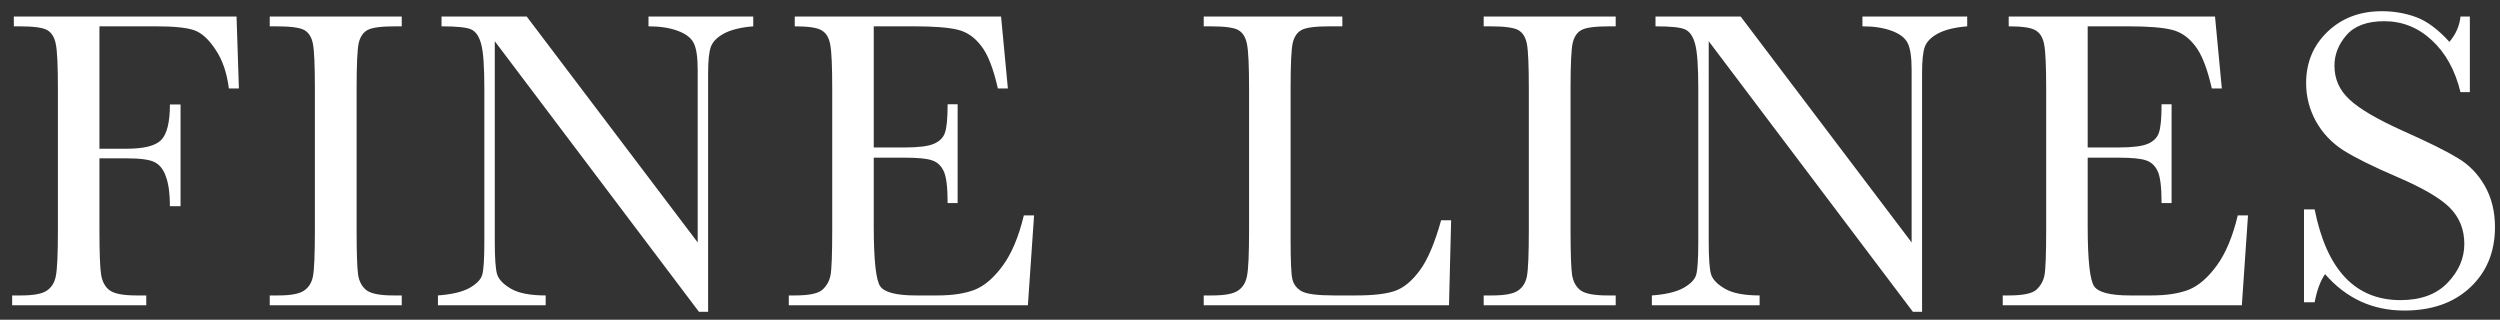 <svg xmlns="http://www.w3.org/2000/svg" width="172" height="22" viewBox="0 0 172 22" fill="none"><rect x="0" y="0" width="172" height="22" fill="#333333" stroke="none"/><path d="M16.274 1.137L16.436 6.088H15.747C15.61 5.004 15.303 4.11 14.824 3.407C14.355 2.694 13.862 2.25 13.345 2.074C12.827 1.898 11.953 1.811 10.723 1.811H6.841V10.233H8.701C9.902 10.233 10.698 10.033 11.089 9.633C11.489 9.223 11.69 8.407 11.69 7.187H12.422V14.188H11.69C11.69 13.339 11.602 12.67 11.426 12.182C11.26 11.684 11.006 11.347 10.664 11.171C10.332 10.985 9.678 10.893 8.701 10.893H6.841V15.829C6.841 17.392 6.88 18.417 6.958 18.905C7.036 19.384 7.231 19.74 7.544 19.975C7.866 20.209 8.481 20.326 9.39 20.326H10.063V21H0.835V20.326H1.45C2.3 20.326 2.886 20.219 3.208 20.004C3.54 19.789 3.75 19.457 3.838 19.008C3.936 18.549 3.984 17.489 3.984 15.829V6.088C3.984 4.506 3.936 3.485 3.838 3.026C3.75 2.567 3.555 2.25 3.252 2.074C2.959 1.898 2.31 1.811 1.304 1.811H0.952V1.137H16.274ZM18.558 1.811V1.137H27.64V1.811H27.216C26.239 1.811 25.599 1.894 25.297 2.06C24.994 2.216 24.789 2.514 24.681 2.953C24.584 3.393 24.535 4.438 24.535 6.088V15.829C24.535 17.392 24.569 18.417 24.637 18.905C24.716 19.384 24.911 19.74 25.223 19.975C25.546 20.209 26.156 20.326 27.055 20.326H27.64V21H18.558V20.326H19.144C19.994 20.326 20.58 20.219 20.902 20.004C21.234 19.789 21.444 19.457 21.532 19.008C21.62 18.549 21.664 17.489 21.664 15.829V6.088C21.664 4.506 21.62 3.485 21.532 3.026C21.444 2.567 21.249 2.25 20.946 2.074C20.643 1.898 19.989 1.811 18.983 1.811H18.558ZM48.089 21.454L34.041 2.836V16.62C34.041 17.763 34.094 18.515 34.202 18.876C34.319 19.237 34.641 19.569 35.169 19.872C35.696 20.175 36.487 20.326 37.542 20.326V21H30.13V20.326C31.077 20.258 31.799 20.087 32.297 19.814C32.795 19.53 33.089 19.227 33.176 18.905C33.274 18.583 33.323 17.821 33.323 16.62V6.088C33.323 4.564 33.25 3.544 33.103 3.026C32.966 2.509 32.742 2.177 32.429 2.03C32.127 1.884 31.443 1.811 30.378 1.811V1.137H36.238L48.001 16.679V4.799C48.001 3.92 47.908 3.305 47.722 2.953C47.547 2.602 47.18 2.323 46.624 2.118C46.067 1.913 45.398 1.811 44.617 1.811V1.137H51.824V1.811C50.984 1.879 50.32 2.04 49.832 2.294C49.353 2.548 49.045 2.855 48.909 3.217C48.782 3.568 48.718 4.169 48.718 5.019V21.454H48.089ZM70.441 14.818H71.144L70.719 21H54.269V20.326H54.679C55.665 20.326 56.3 20.194 56.583 19.931C56.876 19.667 57.062 19.335 57.14 18.935C57.218 18.524 57.257 17.489 57.257 15.829V6.088C57.257 4.574 57.213 3.578 57.125 3.1C57.047 2.621 56.857 2.289 56.554 2.104C56.261 1.908 55.636 1.811 54.679 1.811V1.137H68.873L69.342 6.088H68.654C68.341 4.701 67.956 3.72 67.496 3.144C67.047 2.558 66.51 2.191 65.885 2.045C65.26 1.889 64.254 1.811 62.868 1.811H60.114V10.146H62.223C63.19 10.146 63.864 10.062 64.245 9.896C64.635 9.73 64.889 9.481 65.006 9.149C65.133 8.808 65.197 8.148 65.197 7.172H65.885V13.969H65.197C65.197 12.865 65.104 12.128 64.918 11.757C64.733 11.376 64.459 11.132 64.098 11.024C63.746 10.907 63.146 10.849 62.296 10.849H60.114V15.551C60.114 17.904 60.265 19.291 60.568 19.711C60.87 20.121 61.686 20.326 63.014 20.326H64.494C65.538 20.326 66.398 20.194 67.072 19.931C67.746 19.657 68.385 19.105 68.991 18.275C69.606 17.436 70.089 16.283 70.441 14.818ZM99.838 15.155L99.691 21H82.816V20.326H83.402C84.252 20.326 84.838 20.219 85.16 20.004C85.492 19.789 85.702 19.457 85.79 19.008C85.888 18.549 85.936 17.489 85.936 15.829V6.088C85.936 4.506 85.888 3.485 85.79 3.026C85.702 2.567 85.507 2.25 85.204 2.074C84.911 1.898 84.262 1.811 83.256 1.811H82.816V1.137H92.353V1.811H91.474C90.497 1.811 89.857 1.894 89.555 2.06C89.252 2.216 89.047 2.514 88.939 2.953C88.842 3.393 88.793 4.438 88.793 6.088V16.488C88.793 17.924 88.832 18.822 88.91 19.184C88.988 19.545 89.198 19.828 89.54 20.033C89.892 20.229 90.639 20.326 91.781 20.326H93.29C94.511 20.326 95.414 20.219 96 20.004C96.596 19.789 97.157 19.32 97.685 18.598C98.222 17.875 98.71 16.727 99.149 15.155H99.838ZM102.078 1.811V1.137H111.16V1.811H110.735C109.759 1.811 109.119 1.894 108.816 2.06C108.513 2.216 108.308 2.514 108.201 2.953C108.103 3.393 108.054 4.438 108.054 6.088V15.829C108.054 17.392 108.089 18.417 108.157 18.905C108.235 19.384 108.43 19.74 108.743 19.975C109.065 20.209 109.676 20.326 110.574 20.326H111.16V21H102.078V20.326H102.664C103.513 20.326 104.099 20.219 104.422 20.004C104.754 19.789 104.964 19.457 105.052 19.008C105.139 18.549 105.183 17.489 105.183 15.829V6.088C105.183 4.506 105.139 3.485 105.052 3.026C104.964 2.567 104.768 2.25 104.466 2.074C104.163 1.898 103.509 1.811 102.503 1.811H102.078ZM131.608 21.454L117.56 2.836V16.62C117.56 17.763 117.614 18.515 117.721 18.876C117.838 19.237 118.161 19.569 118.688 19.872C119.215 20.175 120.006 20.326 121.061 20.326V21H113.649V20.326C114.596 20.258 115.319 20.087 115.817 19.814C116.315 19.53 116.608 19.227 116.696 18.905C116.794 18.583 116.842 17.821 116.842 16.62V6.088C116.842 4.564 116.769 3.544 116.623 3.026C116.486 2.509 116.261 2.177 115.949 2.03C115.646 1.884 114.963 1.811 113.898 1.811V1.137H119.757L131.52 16.679V4.799C131.52 3.92 131.427 3.305 131.242 2.953C131.066 2.602 130.7 2.323 130.143 2.118C129.587 1.913 128.918 1.811 128.136 1.811V1.137H135.343V1.811C134.504 1.879 133.839 2.04 133.351 2.294C132.873 2.548 132.565 2.855 132.428 3.217C132.301 3.568 132.238 4.169 132.238 5.019V21.454H131.608ZM153.96 14.818H154.663L154.239 21H137.788V20.326H138.199C139.185 20.326 139.82 20.194 140.103 19.931C140.396 19.667 140.581 19.335 140.66 18.935C140.738 18.524 140.777 17.489 140.777 15.829V6.088C140.777 4.574 140.733 3.578 140.645 3.1C140.567 2.621 140.376 2.289 140.074 2.104C139.781 1.908 139.156 1.811 138.199 1.811V1.137H152.393L152.862 6.088H152.173C151.861 4.701 151.475 3.72 151.016 3.144C150.567 2.558 150.03 2.191 149.405 2.045C148.78 1.889 147.774 1.811 146.387 1.811H143.633V10.146H145.743C146.709 10.146 147.383 10.062 147.764 9.896C148.155 9.73 148.409 9.481 148.526 9.149C148.653 8.808 148.716 8.148 148.716 7.172H149.405V13.969H148.716C148.716 12.865 148.623 12.128 148.438 11.757C148.252 11.376 147.979 11.132 147.618 11.024C147.266 10.907 146.665 10.849 145.816 10.849H143.633V15.551C143.633 17.904 143.785 19.291 144.087 19.711C144.39 20.121 145.205 20.326 146.534 20.326H148.013C149.058 20.326 149.917 20.194 150.591 19.931C151.265 19.657 151.905 19.105 152.51 18.275C153.125 17.436 153.609 16.283 153.96 14.818ZM158.515 20.795V14.408H159.247C160.077 18.568 162.045 20.648 165.151 20.648C166.547 20.648 167.626 20.253 168.388 19.462C169.159 18.661 169.545 17.768 169.545 16.781C169.545 15.785 169.208 14.95 168.534 14.276C167.861 13.612 166.63 12.899 164.843 12.138C163.251 11.454 162.05 10.858 161.239 10.351C160.429 9.833 159.794 9.164 159.335 8.344C158.886 7.523 158.661 6.649 158.661 5.722C158.661 4.306 159.15 3.129 160.126 2.191C161.113 1.244 162.358 0.771 163.862 0.771C164.701 0.771 165.492 0.907 166.235 1.181C166.977 1.454 167.738 2.021 168.52 2.88C168.969 2.343 169.223 1.762 169.281 1.137H169.926V6.337H169.281C168.91 4.823 168.251 3.632 167.304 2.763C166.366 1.894 165.278 1.459 164.037 1.459C162.856 1.459 161.987 1.781 161.43 2.426C160.883 3.061 160.61 3.759 160.61 4.521C160.61 5.438 160.956 6.215 161.65 6.85C162.333 7.494 163.569 8.217 165.356 9.018C167.065 9.779 168.305 10.395 169.076 10.863C169.858 11.322 170.483 11.962 170.951 12.782C171.42 13.602 171.654 14.55 171.654 15.624C171.654 17.323 171.088 18.705 169.955 19.77C168.822 20.834 167.309 21.366 165.414 21.366C163.237 21.366 161.42 20.531 159.965 18.861C159.643 19.32 159.404 19.965 159.247 20.795H158.515Z" fill="white"></path></svg>
